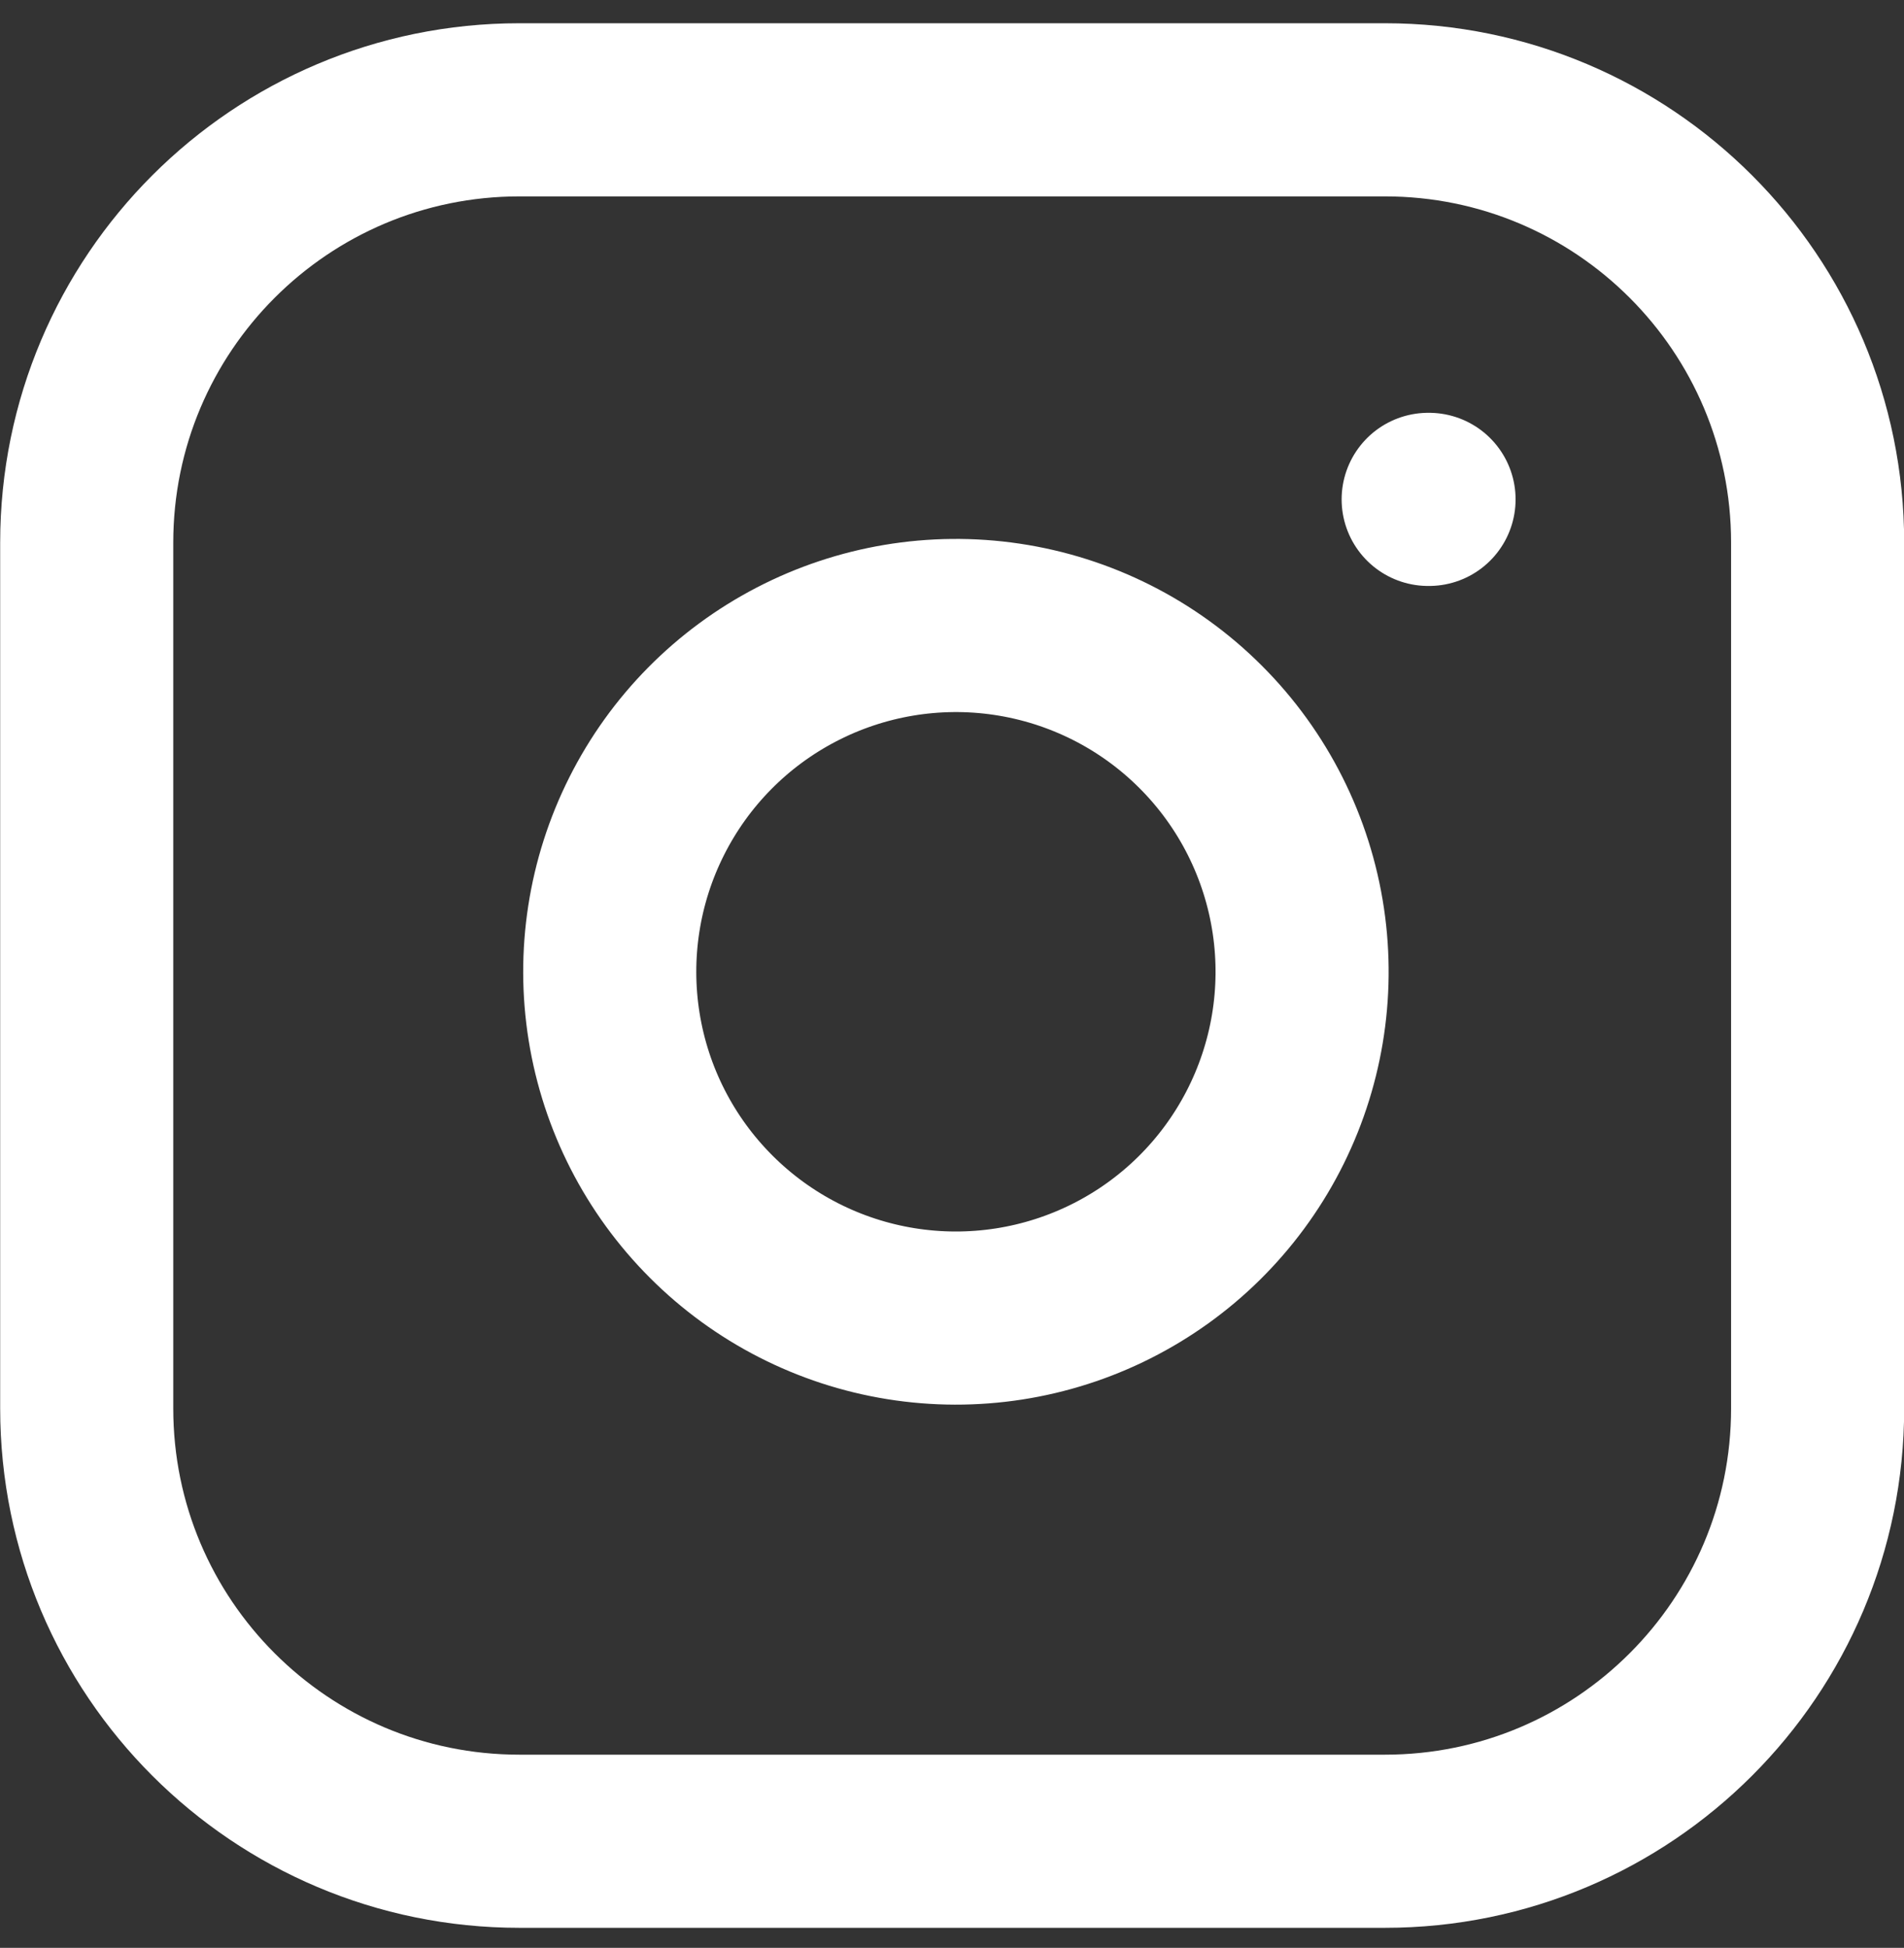 <svg width="44" height="45" viewBox="0 0 44 45" fill="none" xmlns="http://www.w3.org/2000/svg">
<rect x="0" y="0" width="44" height="45" fill="#333333" stroke="none"/>
<path d="M33.004 11.537H33.024M12.004 2.537H32.004C37.527 2.537 42.004 7.014 42.004 12.537V32.537C42.004 38.06 37.527 42.537 32.004 42.537H12.004C6.481 42.537 2.004 38.06 2.004 32.537V12.537C2.004 7.014 6.481 2.537 12.004 2.537ZM30.004 21.277C30.251 22.942 29.966 24.642 29.191 26.135C28.416 27.629 27.19 28.84 25.687 29.596C24.184 30.353 22.481 30.616 20.82 30.349C19.158 30.082 17.623 29.297 16.434 28.107C15.244 26.918 14.459 25.383 14.192 23.721C13.925 22.06 14.188 20.357 14.945 18.854C15.701 17.351 16.912 16.125 18.406 15.35C19.899 14.575 21.599 14.29 23.264 14.537C24.962 14.789 26.534 15.58 27.747 16.794C28.961 18.007 29.752 19.579 30.004 21.277Z" stroke="white" stroke-width="4" stroke-linecap="round" stroke-linejoin="round"/>
</svg>
